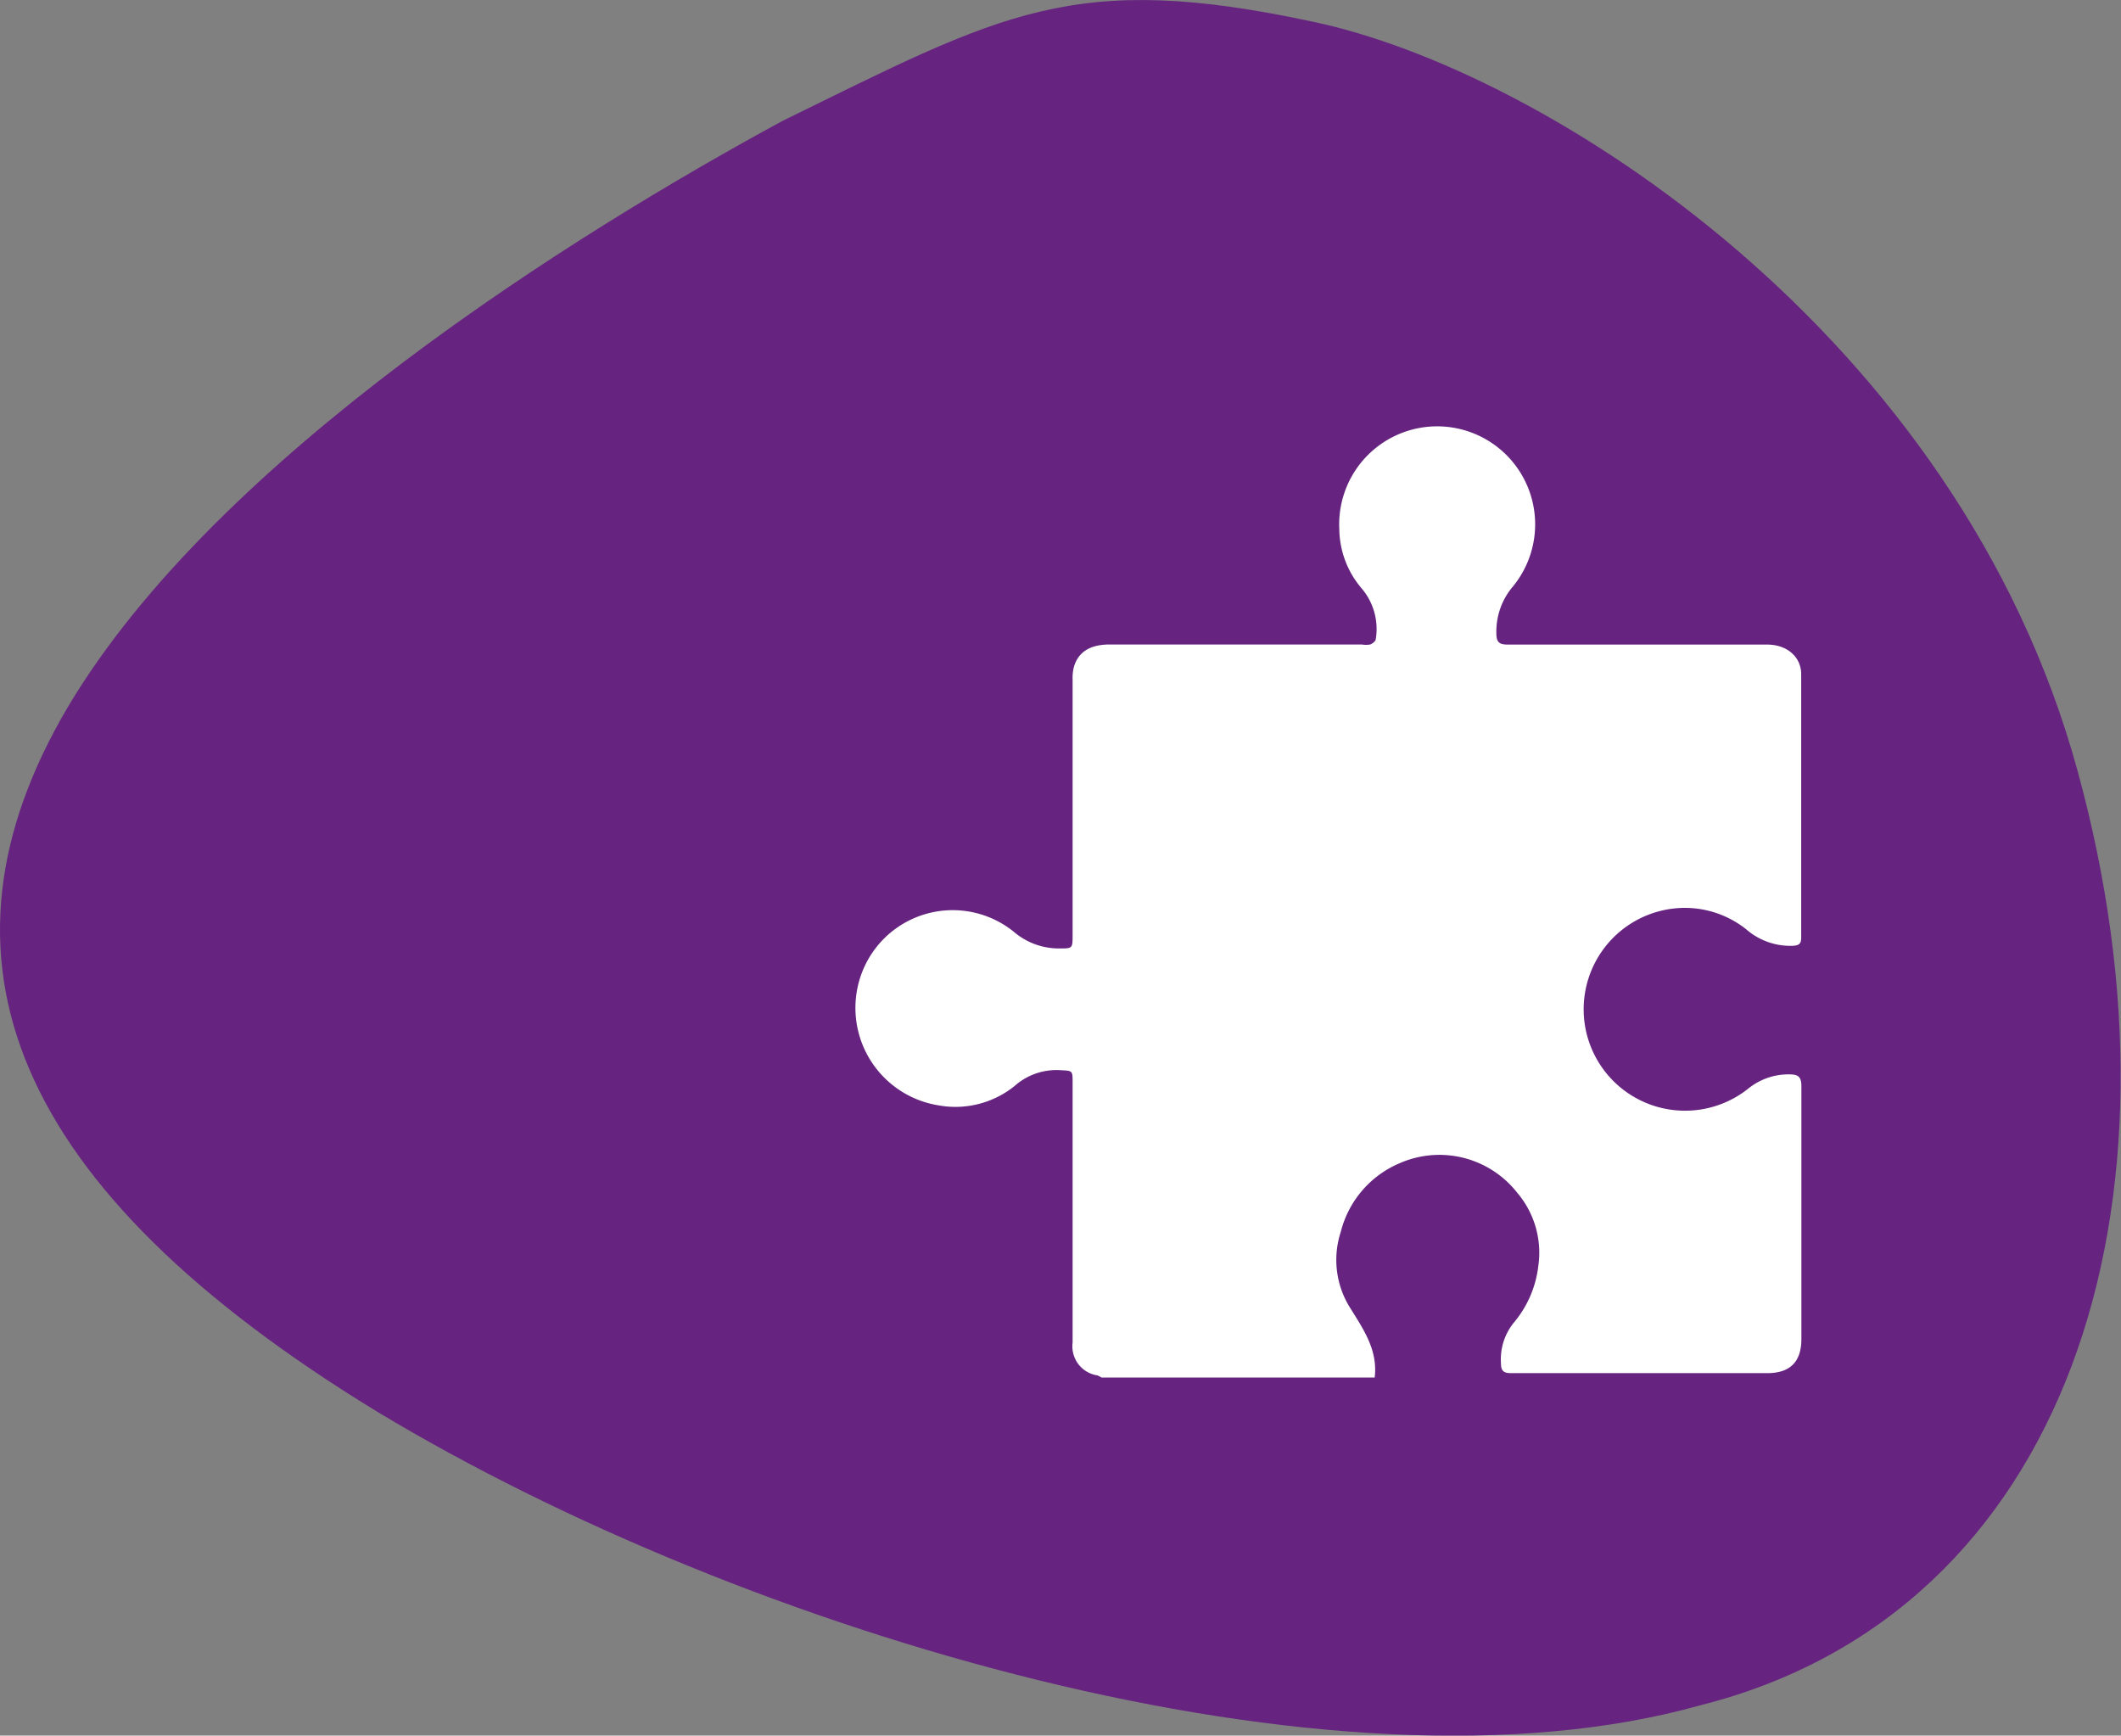 <svg xmlns="http://www.w3.org/2000/svg" viewBox="0 0 216.47 177.12"><rect x="0" y="0" width="216.47" height="177.12" fill="#808080" stroke="none"/><defs><style>.cls-1{isolation:isolate;}.cls-2{mix-blend-mode:multiply;}.cls-3{fill:#662480;}.cls-4{fill:#fff;}</style></defs><g class="cls-1"><g id="Laag_2" data-name="Laag 2"><g id="Laag_1-2" data-name="Laag 1"><g class="cls-2"><path class="cls-3" d="M79.84,12.35h0c22.47-11,29.63-15.4,54.22-10.12h0c23.66,5,65.83,31.8,78,76.52h0c12.08,44.1-.9,85.79-38.51,95.27h0C136,184.58,76,166.63,38.62,144.14h0c-37.74-23-46.75-46.51-31.69-72h0C22.13,46.59,58.7,23.82,79.84,12.35Z"></path></g><g id="_6Hzs62" data-name="6Hzs62"><path class="cls-4" d="M140.3,140.58H112.43a3.36,3.36,0,0,0-.42-.22,3,3,0,0,1-2.54-3.35V110.47c0-1.24,0-1.19-1.27-1.26a6.42,6.42,0,0,0-4.62,1.59,9.61,9.61,0,0,1-7.8,2,10.07,10.07,0,0,1-7.27-14.72,9.92,9.92,0,0,1,14.95-3,7.06,7.06,0,0,0,4.68,1.71c1.3,0,1.33,0,1.33-1.31V69.33a4.52,4.52,0,0,1,.12-1.22q.64-2.34,3.66-2.34H139a2.35,2.35,0,0,0,.84,0c.23-.08.55-.33.57-.53A6.4,6.4,0,0,0,139,60.08,9.46,9.46,0,0,1,136.69,54a10,10,0,1,1,17.72,5.85,7.08,7.08,0,0,0-1.69,4.78c0,.92.3,1.15,1.19,1.15,7.62,0,15.24,0,22.86,0,1.2,0,2.4,0,3.6,0,2,0,3.45,1.25,3.46,3,0,9,0,17.95,0,26.92,0,.64-.26.78-.84.82a6.88,6.88,0,0,1-4.79-1.7,10.07,10.07,0,0,0-7.15-2.13,10.35,10.35,0,1,0,7.37,18.41,6.5,6.5,0,0,1,4.18-1.46c.93,0,1.25.24,1.25,1.22,0,8.6,0,17.19,0,25.79,0,2.32-1.15,3.48-3.49,3.48-5.88,0-11.76,0-17.64,0-2.84,0-5.69,0-8.53,0-.76,0-1-.27-1-1a5.94,5.94,0,0,1,1.3-4.14A10.94,10.94,0,0,0,157,129.2a9.44,9.44,0,0,0-2.16-7.49,10.09,10.09,0,0,0-12-3,10.35,10.35,0,0,0-6,7,9.2,9.2,0,0,0,1,7.83C139.23,135.77,140.63,137.83,140.3,140.58Z"></path></g></g></g></g></svg>